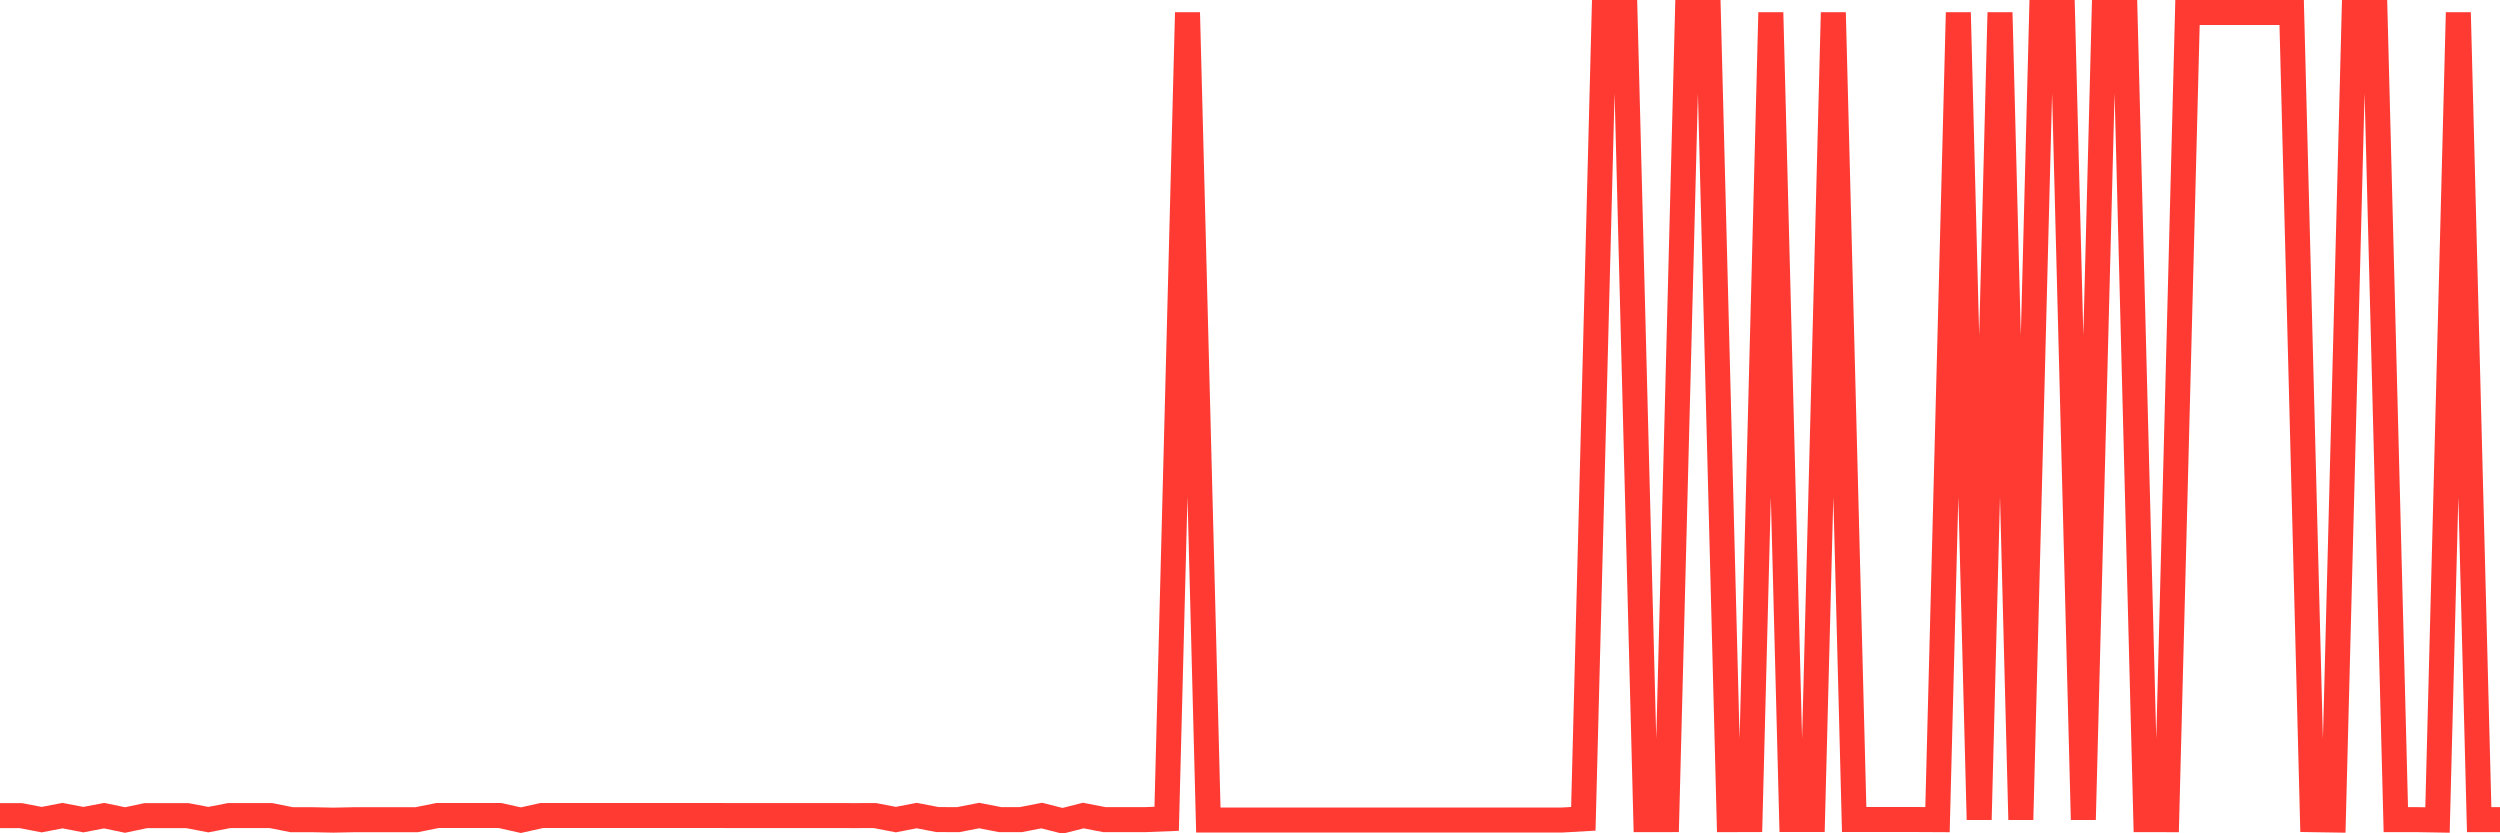 <svg
  xmlns="http://www.w3.org/2000/svg"
  xmlns:xlink="http://www.w3.org/1999/xlink"
  width="120"
  height="40"
  viewBox="0 0 120 40"
  preserveAspectRatio="none"
>
  <polyline
    points="0,39.151 1,39.15 2,39.343 3,39.15 4,39.343 5,39.151 6,39.361 7,39.15 8,39.15 9,39.151 10,39.343 11,39.147 12,39.147 13,39.146 14,39.346 15,39.346 16,39.367 17,39.346 18,39.344 19,39.345 20,39.345 21,39.145 22,39.145 23,39.145 24,39.145 25,39.369 26,39.145 27,39.145 28,39.145 29,39.145 30,39.144 31,39.144 32,39.145 33,39.145 34,39.144 35,39.146 36,39.148 37,39.147 38,39.147 39,39.147 40,39.148 41,39.149 42,39.148 43,39.341 44,39.147 45,39.34 46,39.342 47,39.146 48,39.341 49,39.341 50,39.146 51,39.4 52,39.146 53,39.341 54,39.341 55,39.341 56,39.302 57,0.6 58,39.36 59,39.36 60,39.36 61,39.36 62,39.36 63,39.36 64,39.36 65,39.36 66,39.36 67,39.36 68,39.36 69,39.36 70,39.36 71,39.36 72,39.36 73,39.36 74,39.36 75,39.36 76,39.303 77,0.6 78,0.6 79,39.342 80,39.341 81,0.6 82,0.6 83,39.342 84,39.339 85,0.6 86,39.337 87,39.337 88,0.6 89,39.337 90,39.337 91,39.337 92,39.337 93,39.342 94,0.6 95,39.343 96,0.6 97,39.344 98,0.6 99,0.6 100,39.343 101,0.6 102,0.6 103,39.342 104,39.344 105,0.6 106,0.6 107,0.6 108,0.6 109,0.6 110,0.6 111,39.344 112,39.36 113,0.6 114,0.6 115,39.342 116,39.342 117,39.36 118,0.6 119,39.342 120,39.342"
    fill="none"
    stroke="#ff3a33"
    stroke-width="1.2"
  >
  </polyline>
</svg>
